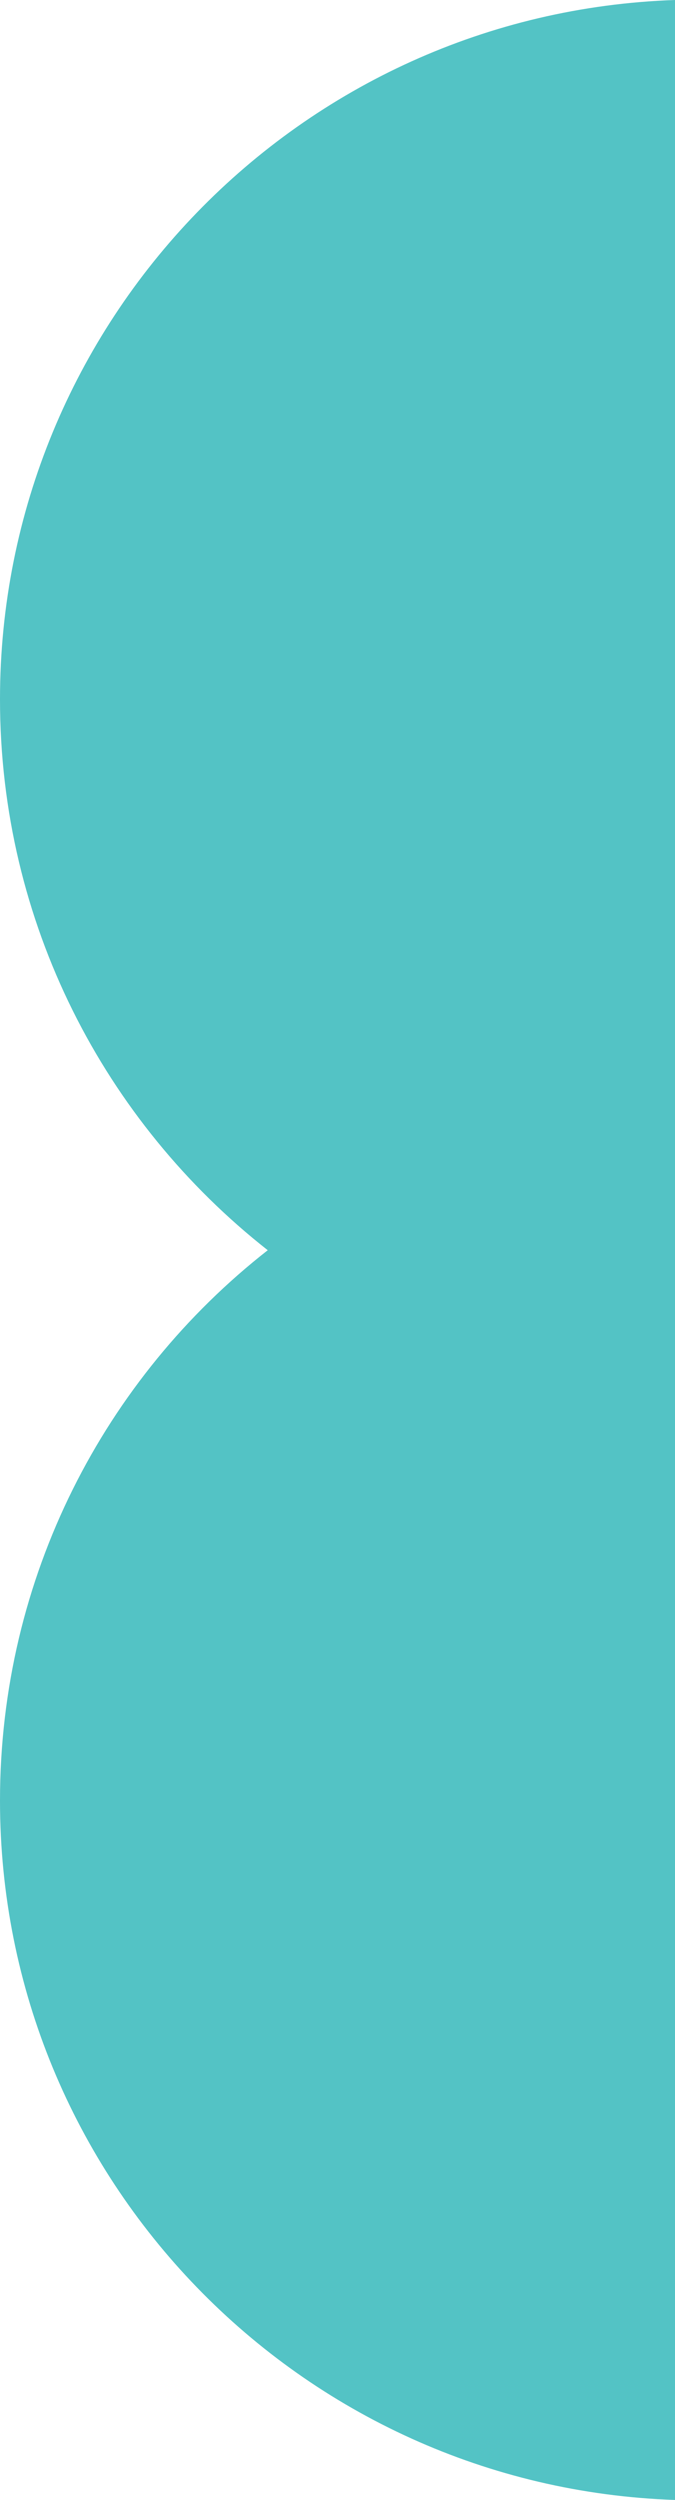 <?xml version="1.0" encoding="UTF-8"?>
<svg xmlns="http://www.w3.org/2000/svg" version="1.1" viewBox="0 0 137.4 508.7">
  <defs>
    <style>
      .cls-1 {
        fill: #53c3c5;
      }
    </style>
  </defs>
  <!-- Generator: Adobe Illustrator 28.6.0, SVG Export Plug-In . SVG Version: 1.2.0 Build 709)  -->
  <g>
    <g id="Capa_1">
      <path class="cls-1" d="M54.5,254.4C21.3,280.4,0,320.9,0,366.4c0,77,61.1,139.7,137.4,142.3V0C61.1,2.6,0,65.3,0,142.3c0,45.5,21.3,86,54.5,112.1Z"/>
    </g>
  </g>
</svg>